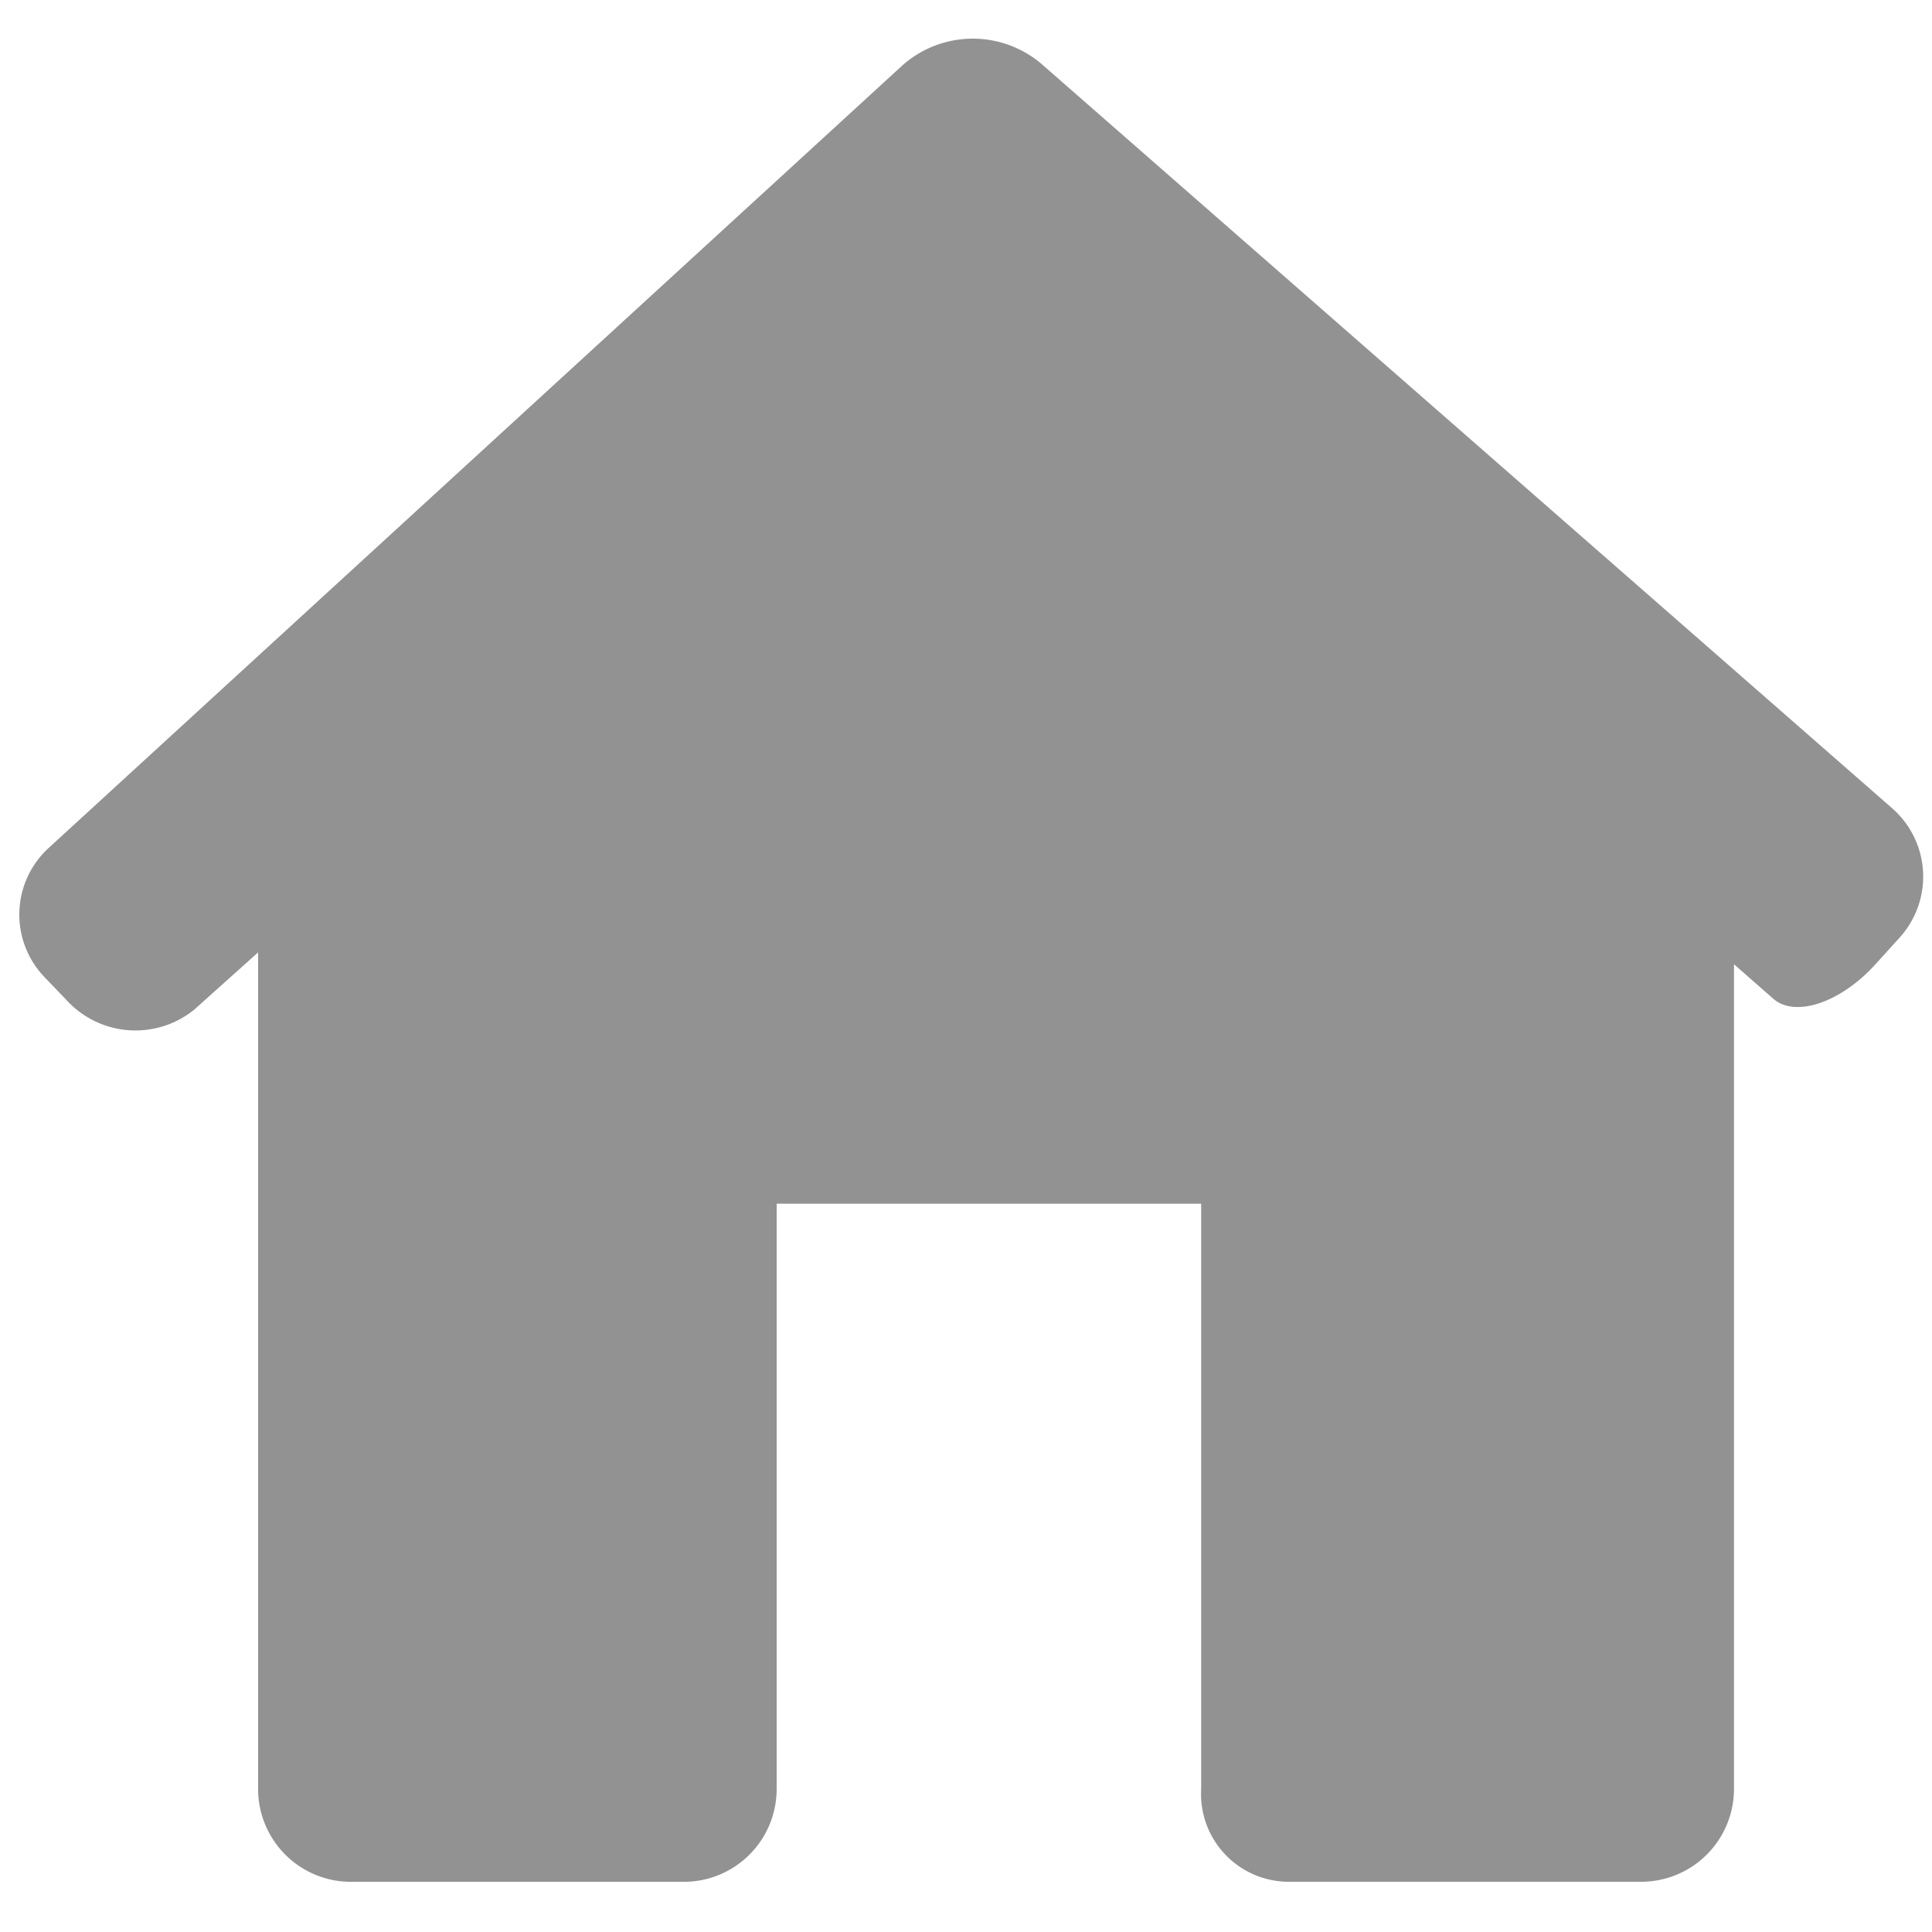 <svg xmlns="http://www.w3.org/2000/svg" xmlns:xlink="http://www.w3.org/1999/xlink" width="100" height="100" viewBox="0 0 100 100">
  <defs>
    <clipPath id="clip-home">
      <rect width="100" height="100"/>
    </clipPath>
  </defs>
  <g id="home" clip-path="url(#clip-home)">
    <g id="house-black-silhouette-without-door" transform="translate(1 -2.89)">
      <path id="Path_1" data-name="Path 1" d="M97.309,51.437a4.7,4.7,0,0,0-.385-6.724L52.884,6.178a5.49,5.49,0,0,0-7.161.083L1.532,46.768a4.672,4.672,0,0,0-.213,6.714l1.108,1.154a4.832,4.832,0,0,0,6.632.508l3.3-2.958v43.3a4.806,4.806,0,0,0,4.807,4.807H34.395A4.806,4.806,0,0,0,39.2,95.485V65.194H61.173V95.485a4.543,4.543,0,0,0,4.516,4.805H83.944a4.806,4.806,0,0,0,4.807-4.807V52.8s.912.8,2.038,1.788,3.483.2,5.269-1.771Z" transform="translate(0)" fill="#929292"/>
    </g>
  </g>
</svg>
